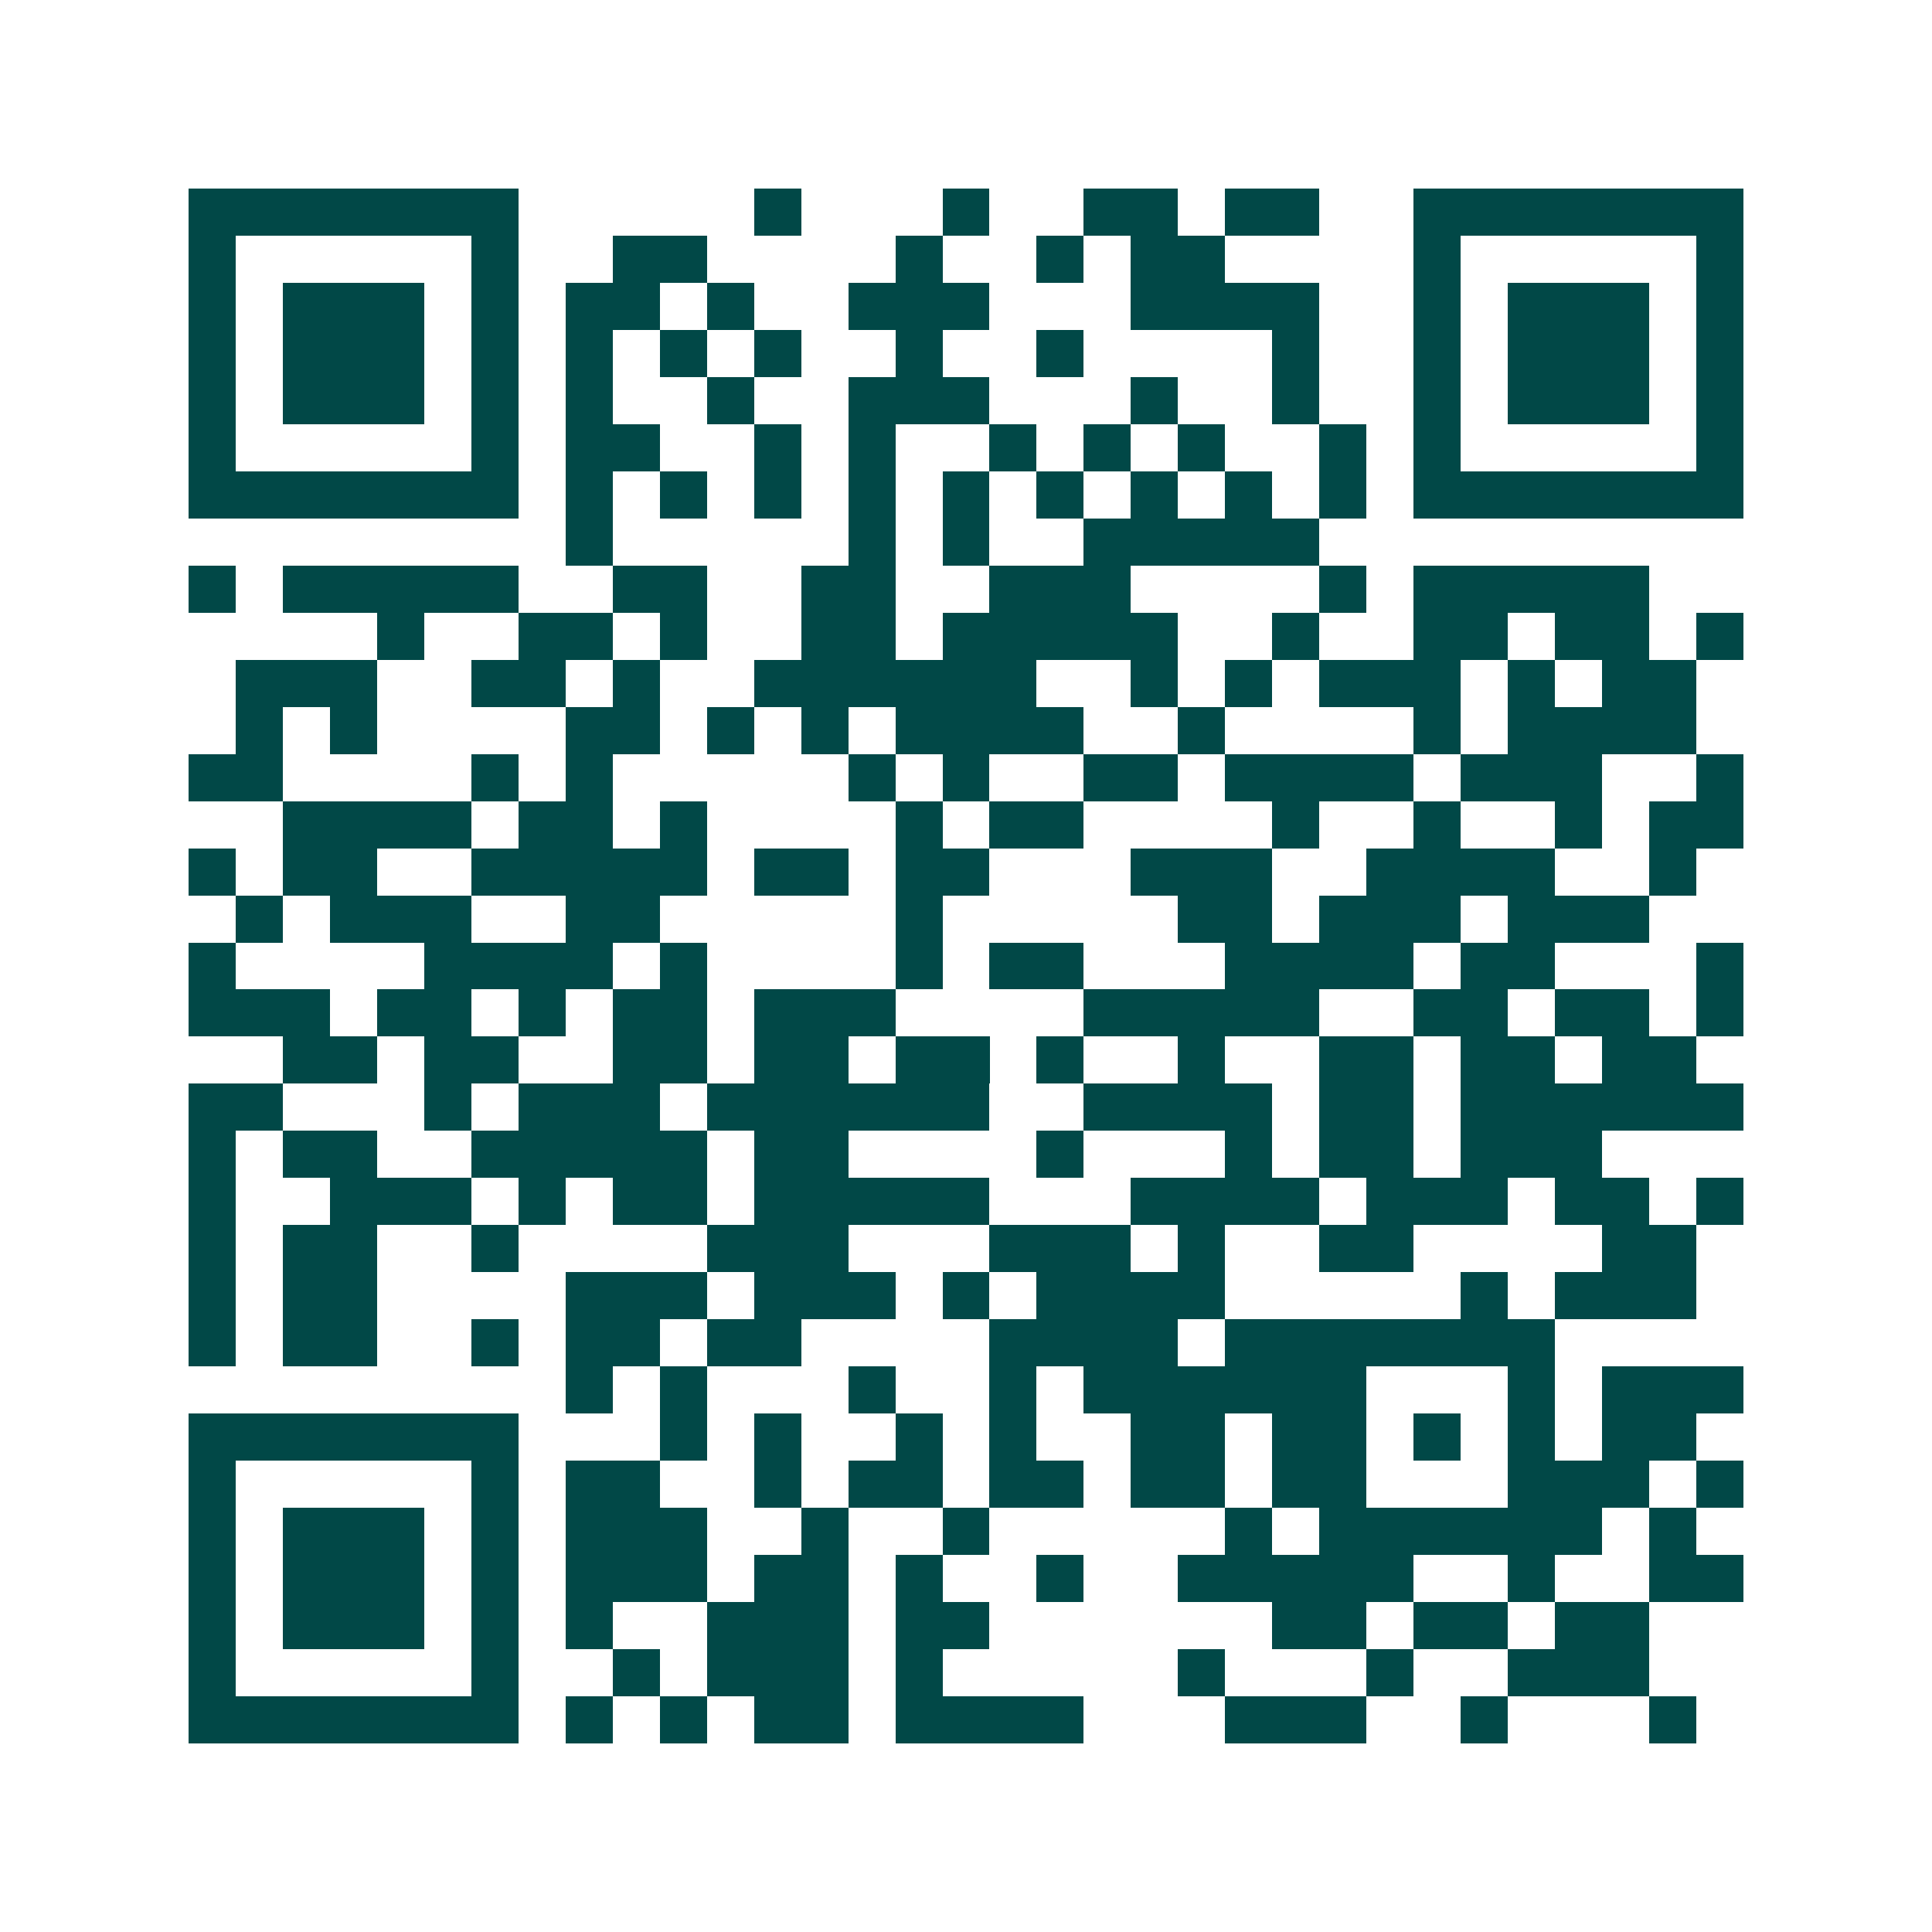 <svg xmlns="http://www.w3.org/2000/svg" width="200" height="200" viewBox="0 0 41 41" shape-rendering="crispEdges"><path fill="#ffffff" d="M0 0h41v41H0z"/><path stroke="#014847" d="M4 4.5h7m5 0h1m3 0h1m2 0h2m1 0h2m2 0h7M4 5.5h1m5 0h1m2 0h2m4 0h1m2 0h1m1 0h2m4 0h1m5 0h1M4 6.5h1m1 0h3m1 0h1m1 0h2m1 0h1m2 0h3m3 0h4m2 0h1m1 0h3m1 0h1M4 7.5h1m1 0h3m1 0h1m1 0h1m1 0h1m1 0h1m2 0h1m2 0h1m4 0h1m2 0h1m1 0h3m1 0h1M4 8.5h1m1 0h3m1 0h1m1 0h1m2 0h1m2 0h3m3 0h1m2 0h1m2 0h1m1 0h3m1 0h1M4 9.5h1m5 0h1m1 0h2m2 0h1m1 0h1m2 0h1m1 0h1m1 0h1m2 0h1m1 0h1m5 0h1M4 10.5h7m1 0h1m1 0h1m1 0h1m1 0h1m1 0h1m1 0h1m1 0h1m1 0h1m1 0h1m1 0h7M12 11.5h1m5 0h1m1 0h1m2 0h5M4 12.5h1m1 0h5m2 0h2m2 0h2m2 0h3m4 0h1m1 0h5M8 13.5h1m2 0h2m1 0h1m2 0h2m1 0h5m2 0h1m2 0h2m1 0h2m1 0h1M5 14.5h3m2 0h2m1 0h1m2 0h6m2 0h1m1 0h1m1 0h3m1 0h1m1 0h2M5 15.5h1m1 0h1m4 0h2m1 0h1m1 0h1m1 0h4m2 0h1m4 0h1m1 0h4M4 16.5h2m4 0h1m1 0h1m5 0h1m1 0h1m2 0h2m1 0h4m1 0h3m2 0h1M6 17.5h4m1 0h2m1 0h1m4 0h1m1 0h2m4 0h1m2 0h1m2 0h1m1 0h2M4 18.5h1m1 0h2m2 0h5m1 0h2m1 0h2m3 0h3m2 0h4m2 0h1M5 19.5h1m1 0h3m2 0h2m5 0h1m5 0h2m1 0h3m1 0h3M4 20.5h1m4 0h4m1 0h1m4 0h1m1 0h2m3 0h4m1 0h2m3 0h1M4 21.5h3m1 0h2m1 0h1m1 0h2m1 0h3m4 0h5m2 0h2m1 0h2m1 0h1M6 22.5h2m1 0h2m2 0h2m1 0h2m1 0h2m1 0h1m2 0h1m2 0h2m1 0h2m1 0h2M4 23.5h2m3 0h1m1 0h3m1 0h6m2 0h4m1 0h2m1 0h6M4 24.5h1m1 0h2m2 0h5m1 0h2m4 0h1m3 0h1m1 0h2m1 0h3M4 25.5h1m2 0h3m1 0h1m1 0h2m1 0h5m3 0h4m1 0h3m1 0h2m1 0h1M4 26.5h1m1 0h2m2 0h1m4 0h3m3 0h3m1 0h1m2 0h2m4 0h2M4 27.5h1m1 0h2m4 0h3m1 0h3m1 0h1m1 0h4m5 0h1m1 0h3M4 28.5h1m1 0h2m2 0h1m1 0h2m1 0h2m4 0h4m1 0h7M12 29.5h1m1 0h1m3 0h1m2 0h1m1 0h6m3 0h1m1 0h3M4 30.5h7m3 0h1m1 0h1m2 0h1m1 0h1m2 0h2m1 0h2m1 0h1m1 0h1m1 0h2M4 31.5h1m5 0h1m1 0h2m2 0h1m1 0h2m1 0h2m1 0h2m1 0h2m3 0h3m1 0h1M4 32.5h1m1 0h3m1 0h1m1 0h3m2 0h1m2 0h1m5 0h1m1 0h6m1 0h1M4 33.5h1m1 0h3m1 0h1m1 0h3m1 0h2m1 0h1m2 0h1m2 0h5m2 0h1m2 0h2M4 34.5h1m1 0h3m1 0h1m1 0h1m2 0h3m1 0h2m6 0h2m1 0h2m1 0h2M4 35.5h1m5 0h1m2 0h1m1 0h3m1 0h1m5 0h1m3 0h1m2 0h3M4 36.5h7m1 0h1m1 0h1m1 0h2m1 0h4m3 0h3m2 0h1m3 0h1"/></svg>
